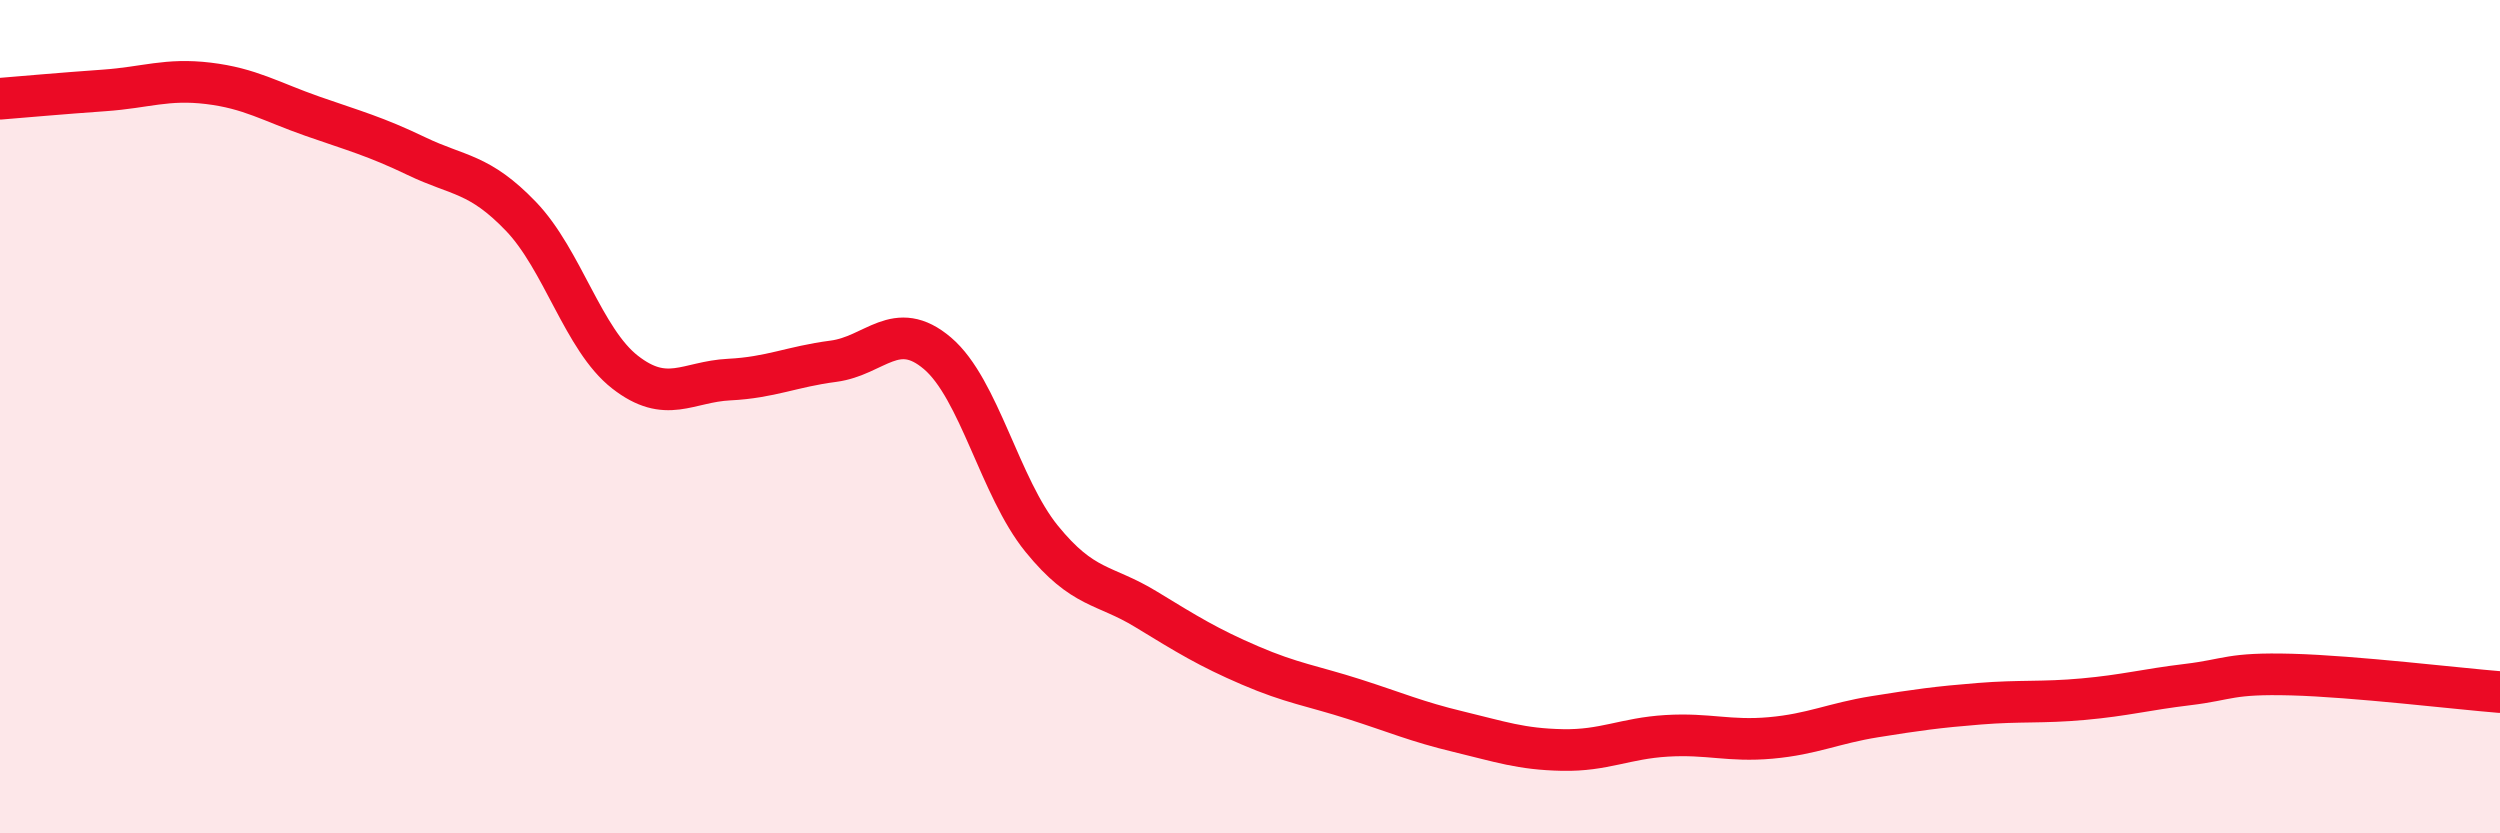 
    <svg width="60" height="20" viewBox="0 0 60 20" xmlns="http://www.w3.org/2000/svg">
      <path
        d="M 0,2.37 C 0.5,2.33 1.5,2.24 2.5,2.17 C 3.5,2.1 4,1.88 5,2 C 6,2.12 6.5,2.44 7.5,2.79 C 8.5,3.14 9,3.27 10,3.75 C 11,4.23 11.5,4.15 12.5,5.19 C 13.5,6.23 14,8.15 15,8.93 C 16,9.71 16.5,9.16 17.5,9.11 C 18.5,9.06 19,8.8 20,8.67 C 21,8.54 21.5,7.63 22.5,8.48 C 23.5,9.33 24,11.7 25,12.93 C 26,14.16 26.5,14.01 27.5,14.62 C 28.5,15.23 29,15.54 30,15.97 C 31,16.4 31.5,16.46 32.5,16.78 C 33.5,17.1 34,17.32 35,17.56 C 36,17.8 36.5,17.98 37.5,18 C 38.5,18.02 39,17.72 40,17.66 C 41,17.6 41.5,17.8 42.5,17.71 C 43.5,17.62 44,17.36 45,17.2 C 46,17.04 46.5,16.97 47.5,16.89 C 48.5,16.81 49,16.87 50,16.78 C 51,16.69 51.5,16.55 52.5,16.43 C 53.5,16.31 53.5,16.15 55,16.19 C 56.5,16.23 59,16.53 60,16.61L60 20L0 20Z"
        fill="#EB0A25"
        opacity="0.1"
        stroke-linecap="round"
        stroke-linejoin="round"
      />
      <path
        d="M 0,2.37 C 0.5,2.33 1.5,2.24 2.5,2.17 C 3.5,2.1 4,1.88 5,2 C 6,2.12 6.5,2.44 7.5,2.79 C 8.5,3.14 9,3.27 10,3.75 C 11,4.23 11.5,4.15 12.5,5.19 C 13.5,6.23 14,8.15 15,8.93 C 16,9.71 16.5,9.16 17.5,9.11 C 18.5,9.06 19,8.8 20,8.67 C 21,8.54 21.5,7.63 22.5,8.48 C 23.5,9.33 24,11.7 25,12.93 C 26,14.16 26.5,14.01 27.5,14.62 C 28.5,15.23 29,15.54 30,15.97 C 31,16.4 31.5,16.46 32.5,16.78 C 33.5,17.1 34,17.32 35,17.56 C 36,17.8 36.5,17.98 37.5,18 C 38.5,18.02 39,17.72 40,17.66 C 41,17.6 41.5,17.8 42.5,17.71 C 43.5,17.62 44,17.36 45,17.2 C 46,17.04 46.5,16.97 47.5,16.89 C 48.5,16.81 49,16.87 50,16.78 C 51,16.69 51.5,16.55 52.5,16.43 C 53.5,16.31 53.5,16.15 55,16.19 C 56.5,16.23 59,16.53 60,16.61"
        stroke="#EB0A25"
        stroke-width="1"
        fill="none"
        stroke-linecap="round"
        stroke-linejoin="round"
      />
    </svg>
  